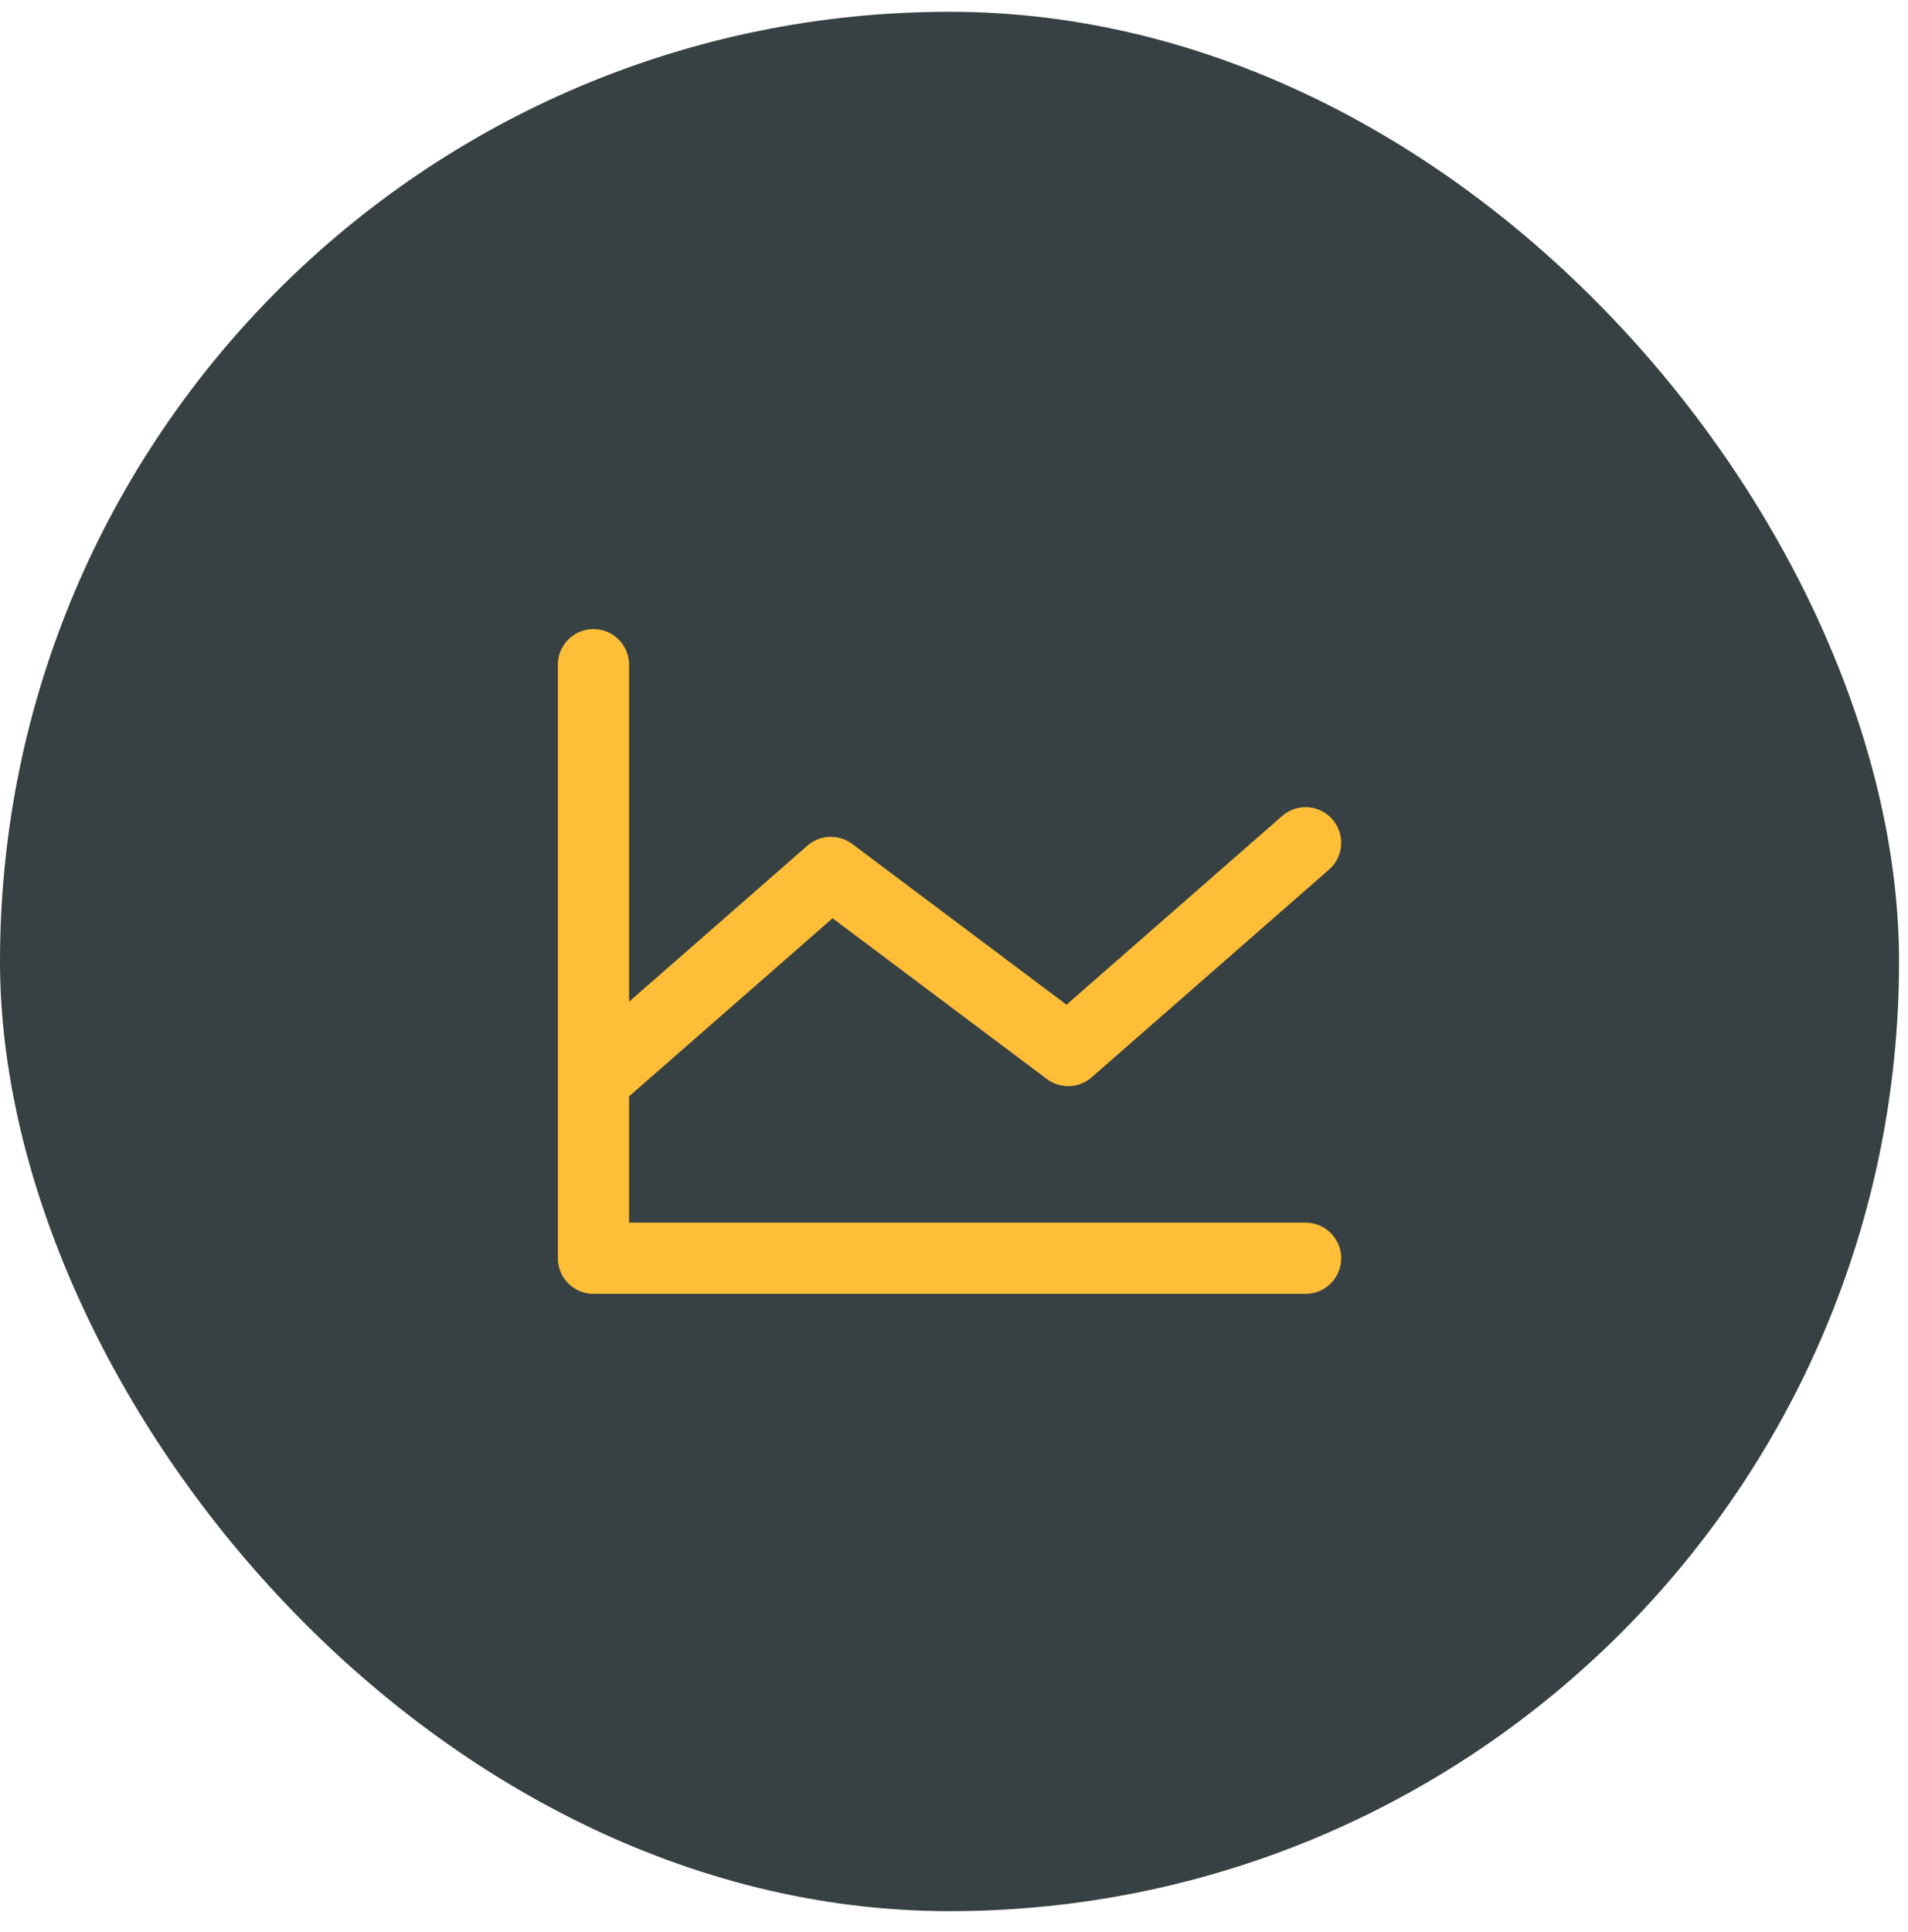 <svg xmlns="http://www.w3.org/2000/svg" width="81" height="82" viewBox="0 0 81 82" fill="none"><rect y="0.5" width="80.62" height="80.62" rx="40.31" fill="#374144"></rect><path d="M55.426 53.406H25.194V28.213" stroke="#FFBE37" stroke-width="3.023" stroke-linecap="round" stroke-linejoin="round"></path><path d="M55.426 35.772L45.349 44.589L35.272 37.031L25.194 45.849" stroke="#FFBE37" stroke-width="3.023" stroke-linecap="round" stroke-linejoin="round"></path></svg>